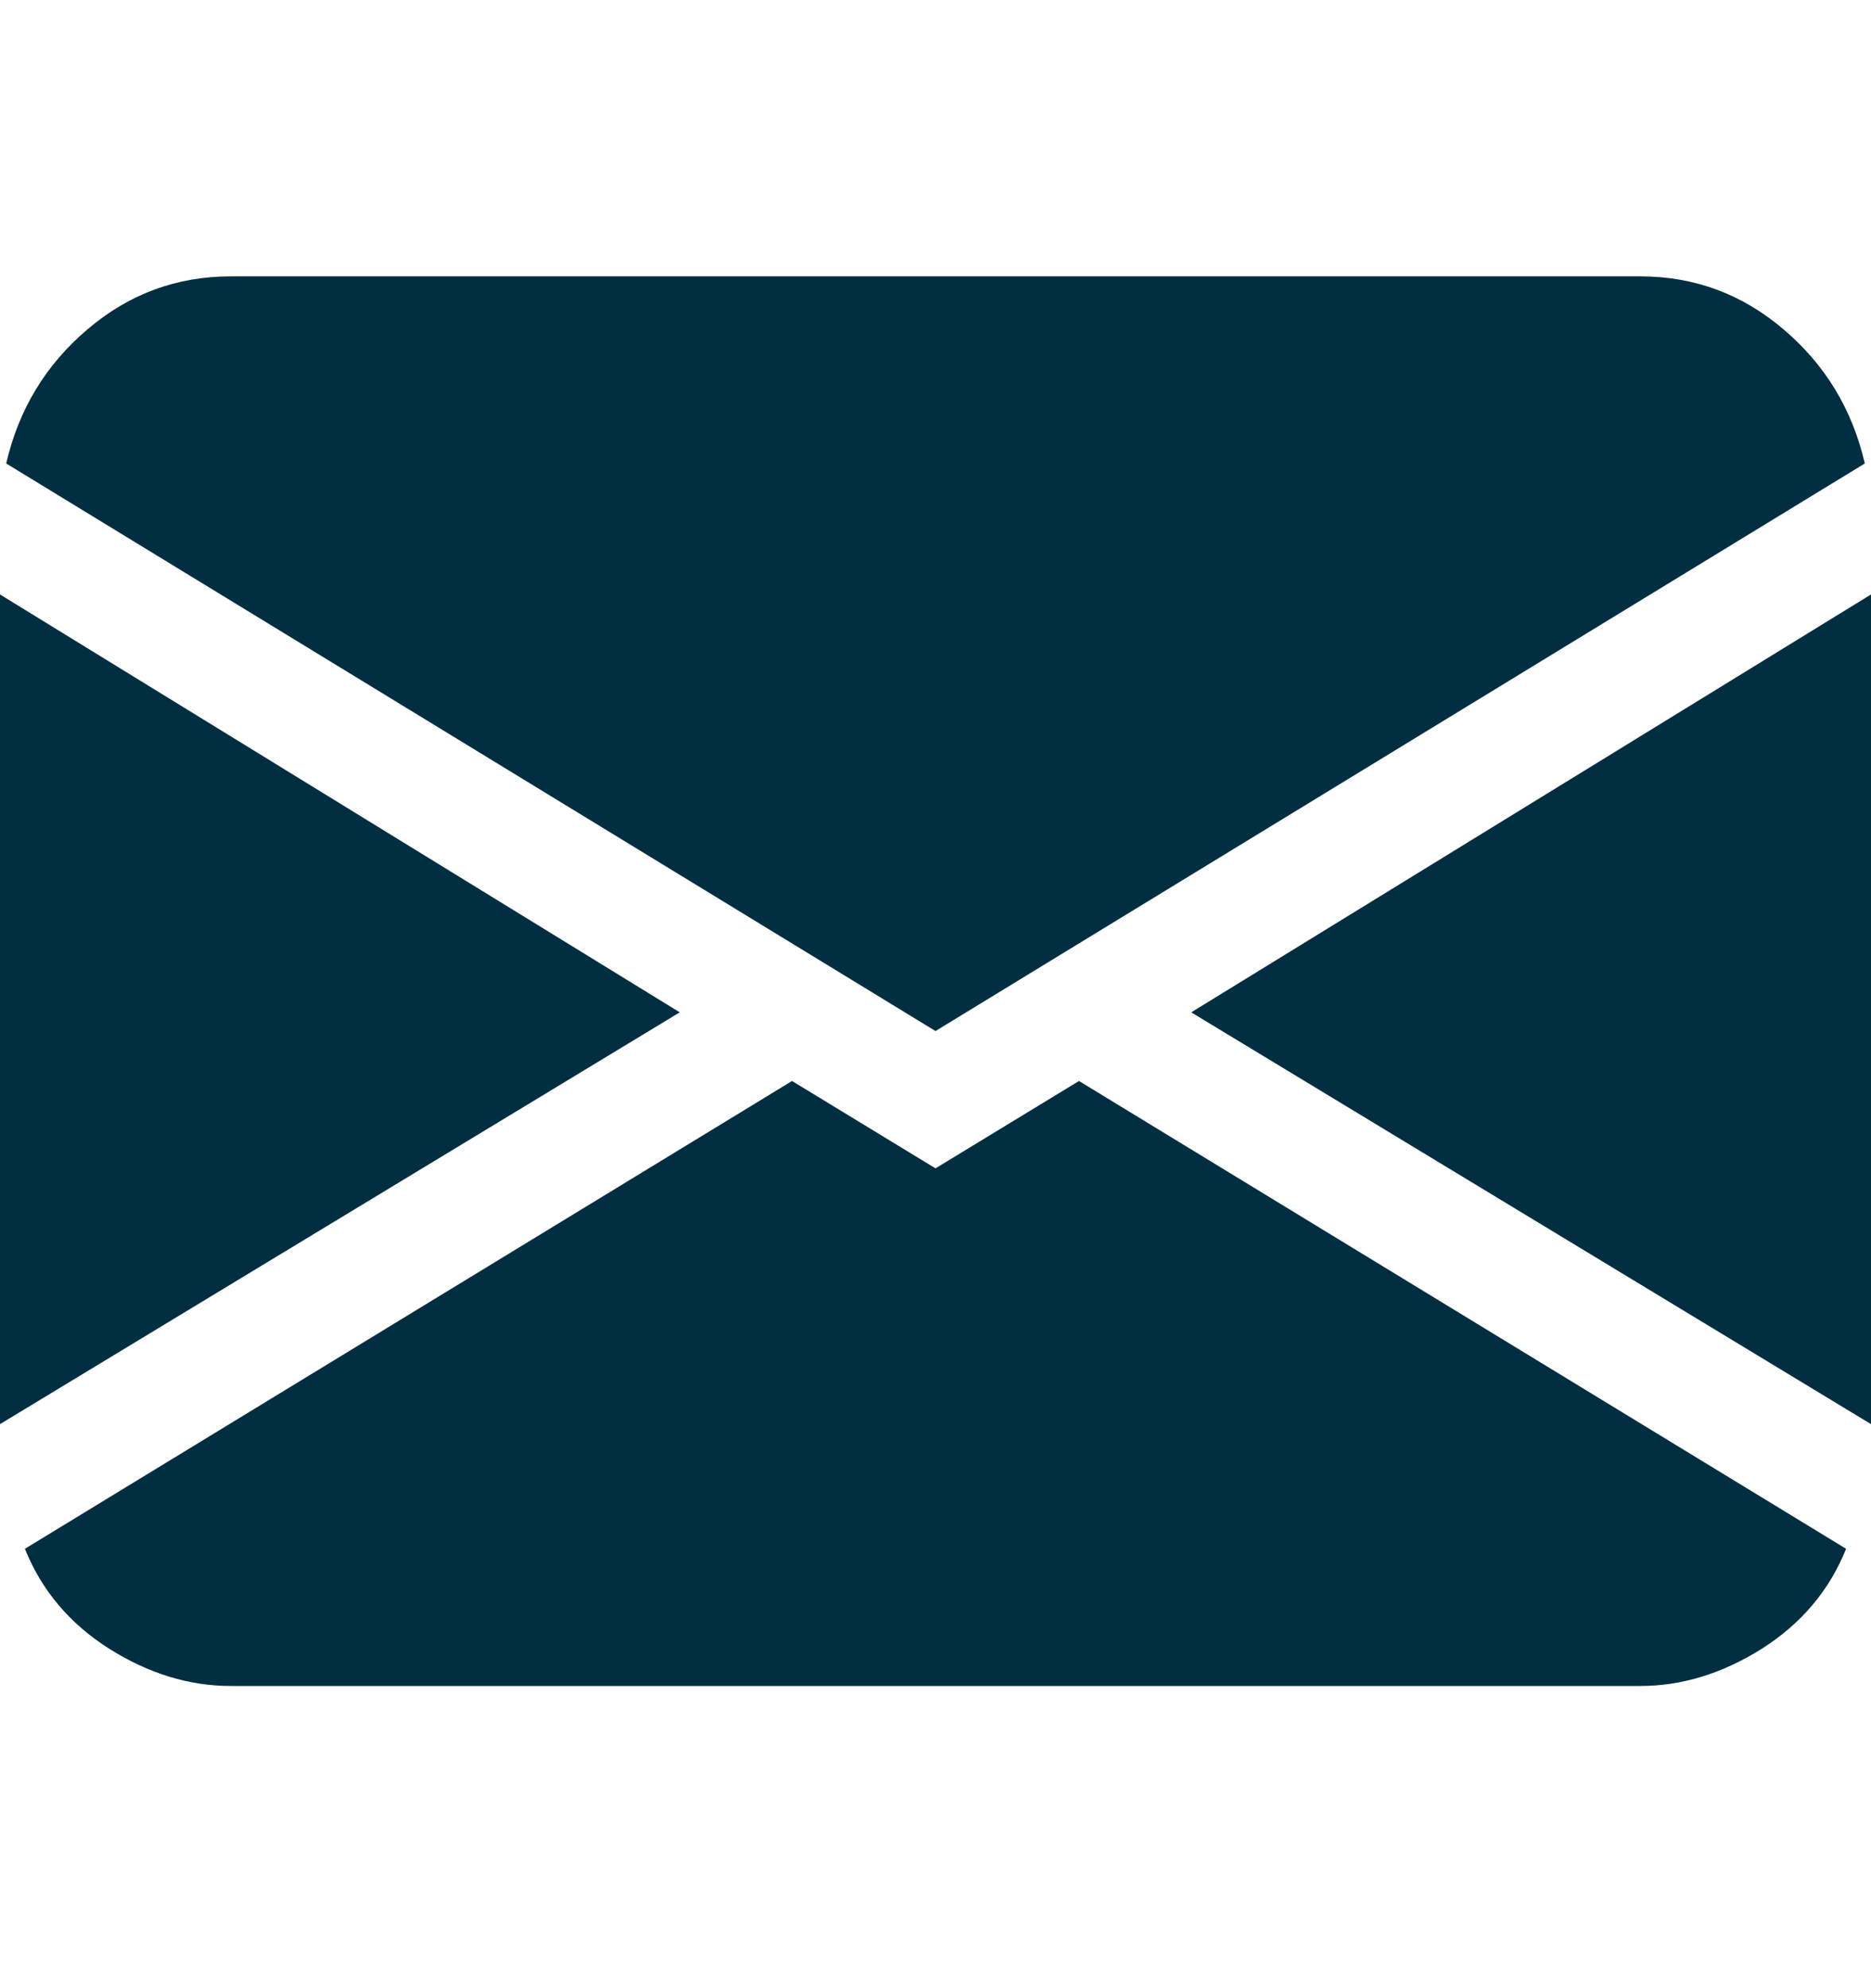 <svg width="16" height="17" viewBox="0 0 16 17" fill="none" xmlns="http://www.w3.org/2000/svg">
<g clip-path="url(#clip0_2549_2551)">
<path d="M0.053 3.963C0.16 3.501 0.391 3.119 0.747 2.817C1.102 2.514 1.511 2.363 1.973 2.363H14.027C14.489 2.363 14.898 2.514 15.253 2.817C15.609 3.119 15.84 3.501 15.947 3.963L8 8.816L0.053 3.963ZM0 5.083V12.177L5.813 8.656L0 5.083ZM6.773 9.243L0.213 13.243C0.356 13.599 0.596 13.883 0.933 14.097C1.271 14.31 1.618 14.416 1.973 14.416H14.027C14.382 14.416 14.729 14.31 15.067 14.097C15.404 13.883 15.644 13.599 15.787 13.243L9.227 9.243L8 9.99L6.773 9.243ZM10.187 8.656L16 12.177V5.083L10.187 8.656Z" fill="#012E41"/>
</g>
<defs>
<clipPath id="clip0_2549_2551">
<rect width="16" height="16" fill="white" transform="matrix(1 0 0 -1 0 16.39)"/>
</clipPath>
</defs>
</svg>
